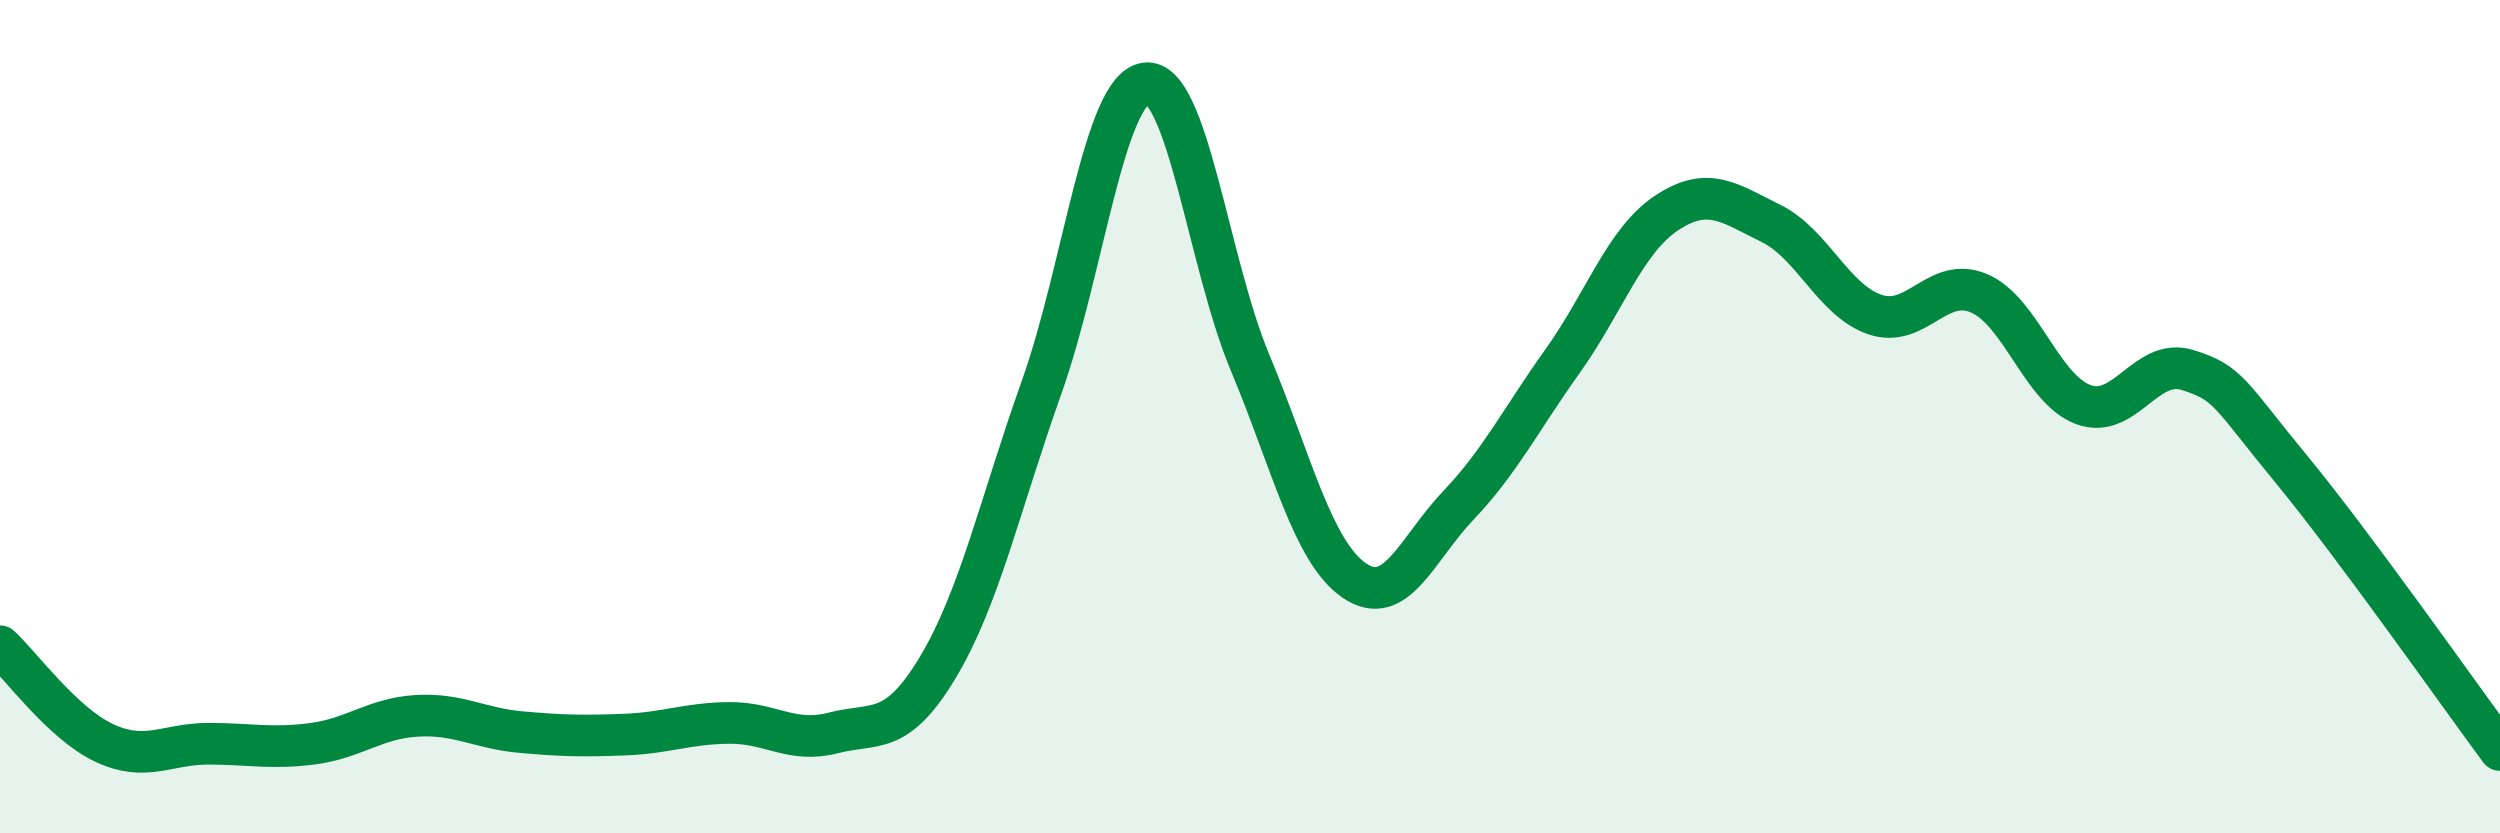 
    <svg width="60" height="20" viewBox="0 0 60 20" xmlns="http://www.w3.org/2000/svg">
      <path
        d="M 0,15.51 C 0.5,15.97 1.5,17.36 2.5,17.83 C 3.5,18.3 4,17.85 5,17.85 C 6,17.85 6.5,17.98 7.5,17.85 C 8.5,17.72 9,17.24 10,17.18 C 11,17.12 11.5,17.48 12.5,17.57 C 13.5,17.66 14,17.67 15,17.63 C 16,17.59 16.5,17.36 17.5,17.35 C 18.5,17.34 19,17.85 20,17.59 C 21,17.33 21.5,17.69 22.5,16.03 C 23.5,14.37 24,12.1 25,9.29 C 26,6.48 26.5,2.12 27.5,2 C 28.5,1.88 29,6.31 30,8.7 C 31,11.09 31.5,13.24 32.5,13.93 C 33.5,14.62 34,13.18 35,12.13 C 36,11.08 36.5,10.07 37.5,8.67 C 38.5,7.27 39,5.77 40,5.11 C 41,4.45 41.5,4.87 42.5,5.36 C 43.5,5.85 44,7.21 45,7.55 C 46,7.89 46.5,6.61 47.5,7.04 C 48.5,7.47 49,9.34 50,9.71 C 51,10.08 51.5,8.57 52.5,8.88 C 53.5,9.19 53.5,9.45 55,11.27 C 56.5,13.09 59,16.65 60,18L60 20L0 20Z"
        fill="#008740"
        opacity="0.1"
        stroke-linecap="round"
        stroke-linejoin="round"
      />
      <path
        d="M 0,15.51 C 0.5,15.97 1.5,17.36 2.5,17.83 C 3.5,18.3 4,17.85 5,17.85 C 6,17.85 6.5,17.98 7.5,17.85 C 8.5,17.72 9,17.24 10,17.18 C 11,17.12 11.5,17.48 12.5,17.57 C 13.5,17.66 14,17.67 15,17.63 C 16,17.59 16.5,17.36 17.5,17.35 C 18.5,17.34 19,17.85 20,17.59 C 21,17.33 21.5,17.69 22.5,16.03 C 23.5,14.37 24,12.1 25,9.29 C 26,6.48 26.5,2.12 27.5,2 C 28.5,1.88 29,6.31 30,8.7 C 31,11.09 31.5,13.24 32.5,13.93 C 33.5,14.62 34,13.18 35,12.13 C 36,11.08 36.5,10.07 37.5,8.67 C 38.5,7.27 39,5.77 40,5.11 C 41,4.45 41.5,4.87 42.5,5.36 C 43.5,5.85 44,7.21 45,7.55 C 46,7.89 46.5,6.61 47.5,7.04 C 48.5,7.47 49,9.34 50,9.71 C 51,10.08 51.5,8.57 52.5,8.88 C 53.5,9.19 53.5,9.45 55,11.27 C 56.5,13.09 59,16.65 60,18"
        stroke="#008740"
        stroke-width="1"
        fill="none"
        stroke-linecap="round"
        stroke-linejoin="round"
      />
    </svg>
  